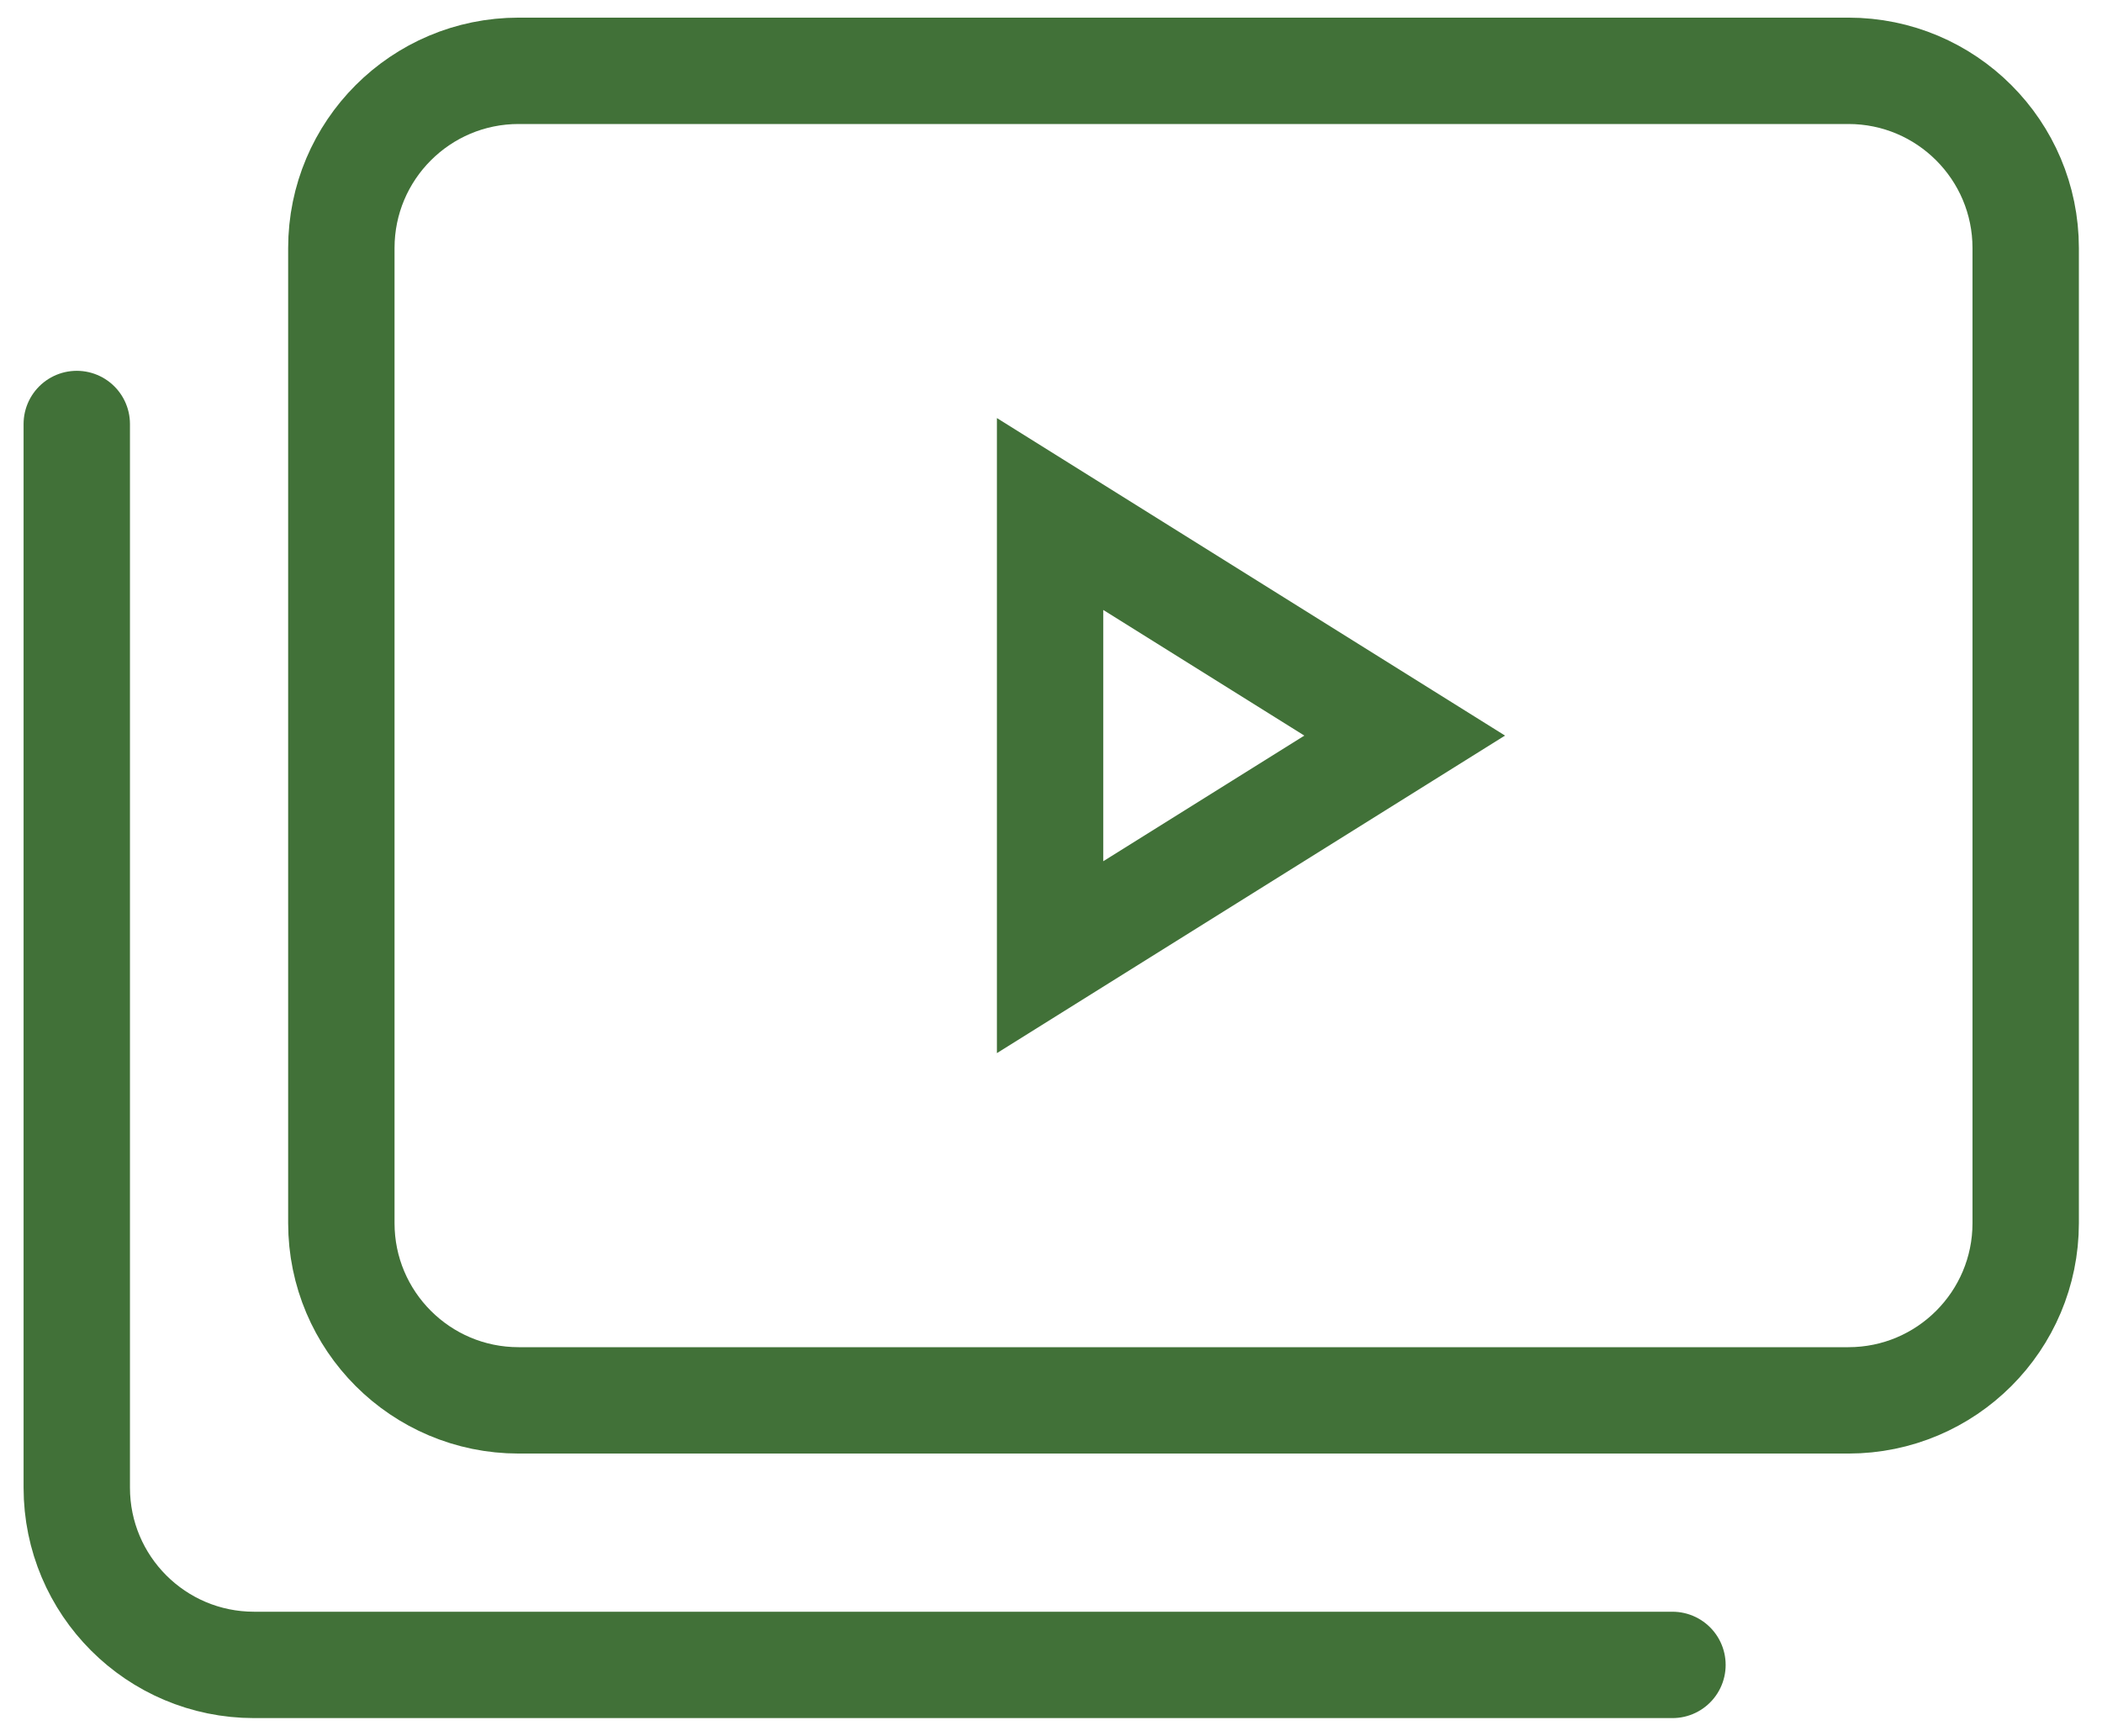 <?xml version="1.0" encoding="UTF-8"?> <svg xmlns="http://www.w3.org/2000/svg" width="46" height="38" viewBox="0 0 46 38" fill="none"><path d="M40.45 1.55L11.35 1.55C9.207 1.55 7.47 3.287 7.47 5.43L7.47 26.77C7.47 28.913 9.207 30.65 11.35 30.65L40.45 30.65C42.593 30.65 44.33 28.913 44.33 26.77L44.33 5.43C44.33 3.287 42.593 1.55 40.45 1.55Z" stroke="#417138" stroke-width="2.328" stroke-miterlimit="10"></path><path d="M22.98 11.25L30.74 16.1L22.98 20.95L22.98 11.25Z" stroke="#417138" stroke-width="2.328" stroke-miterlimit="10"></path><path d="M1.68 9.28L1.68 32.56C1.68 34.703 3.417 36.44 5.56 36.44L36.6 36.44" stroke="#417138" stroke-width="2.328" stroke-miterlimit="10" stroke-linecap="round"></path></svg> 